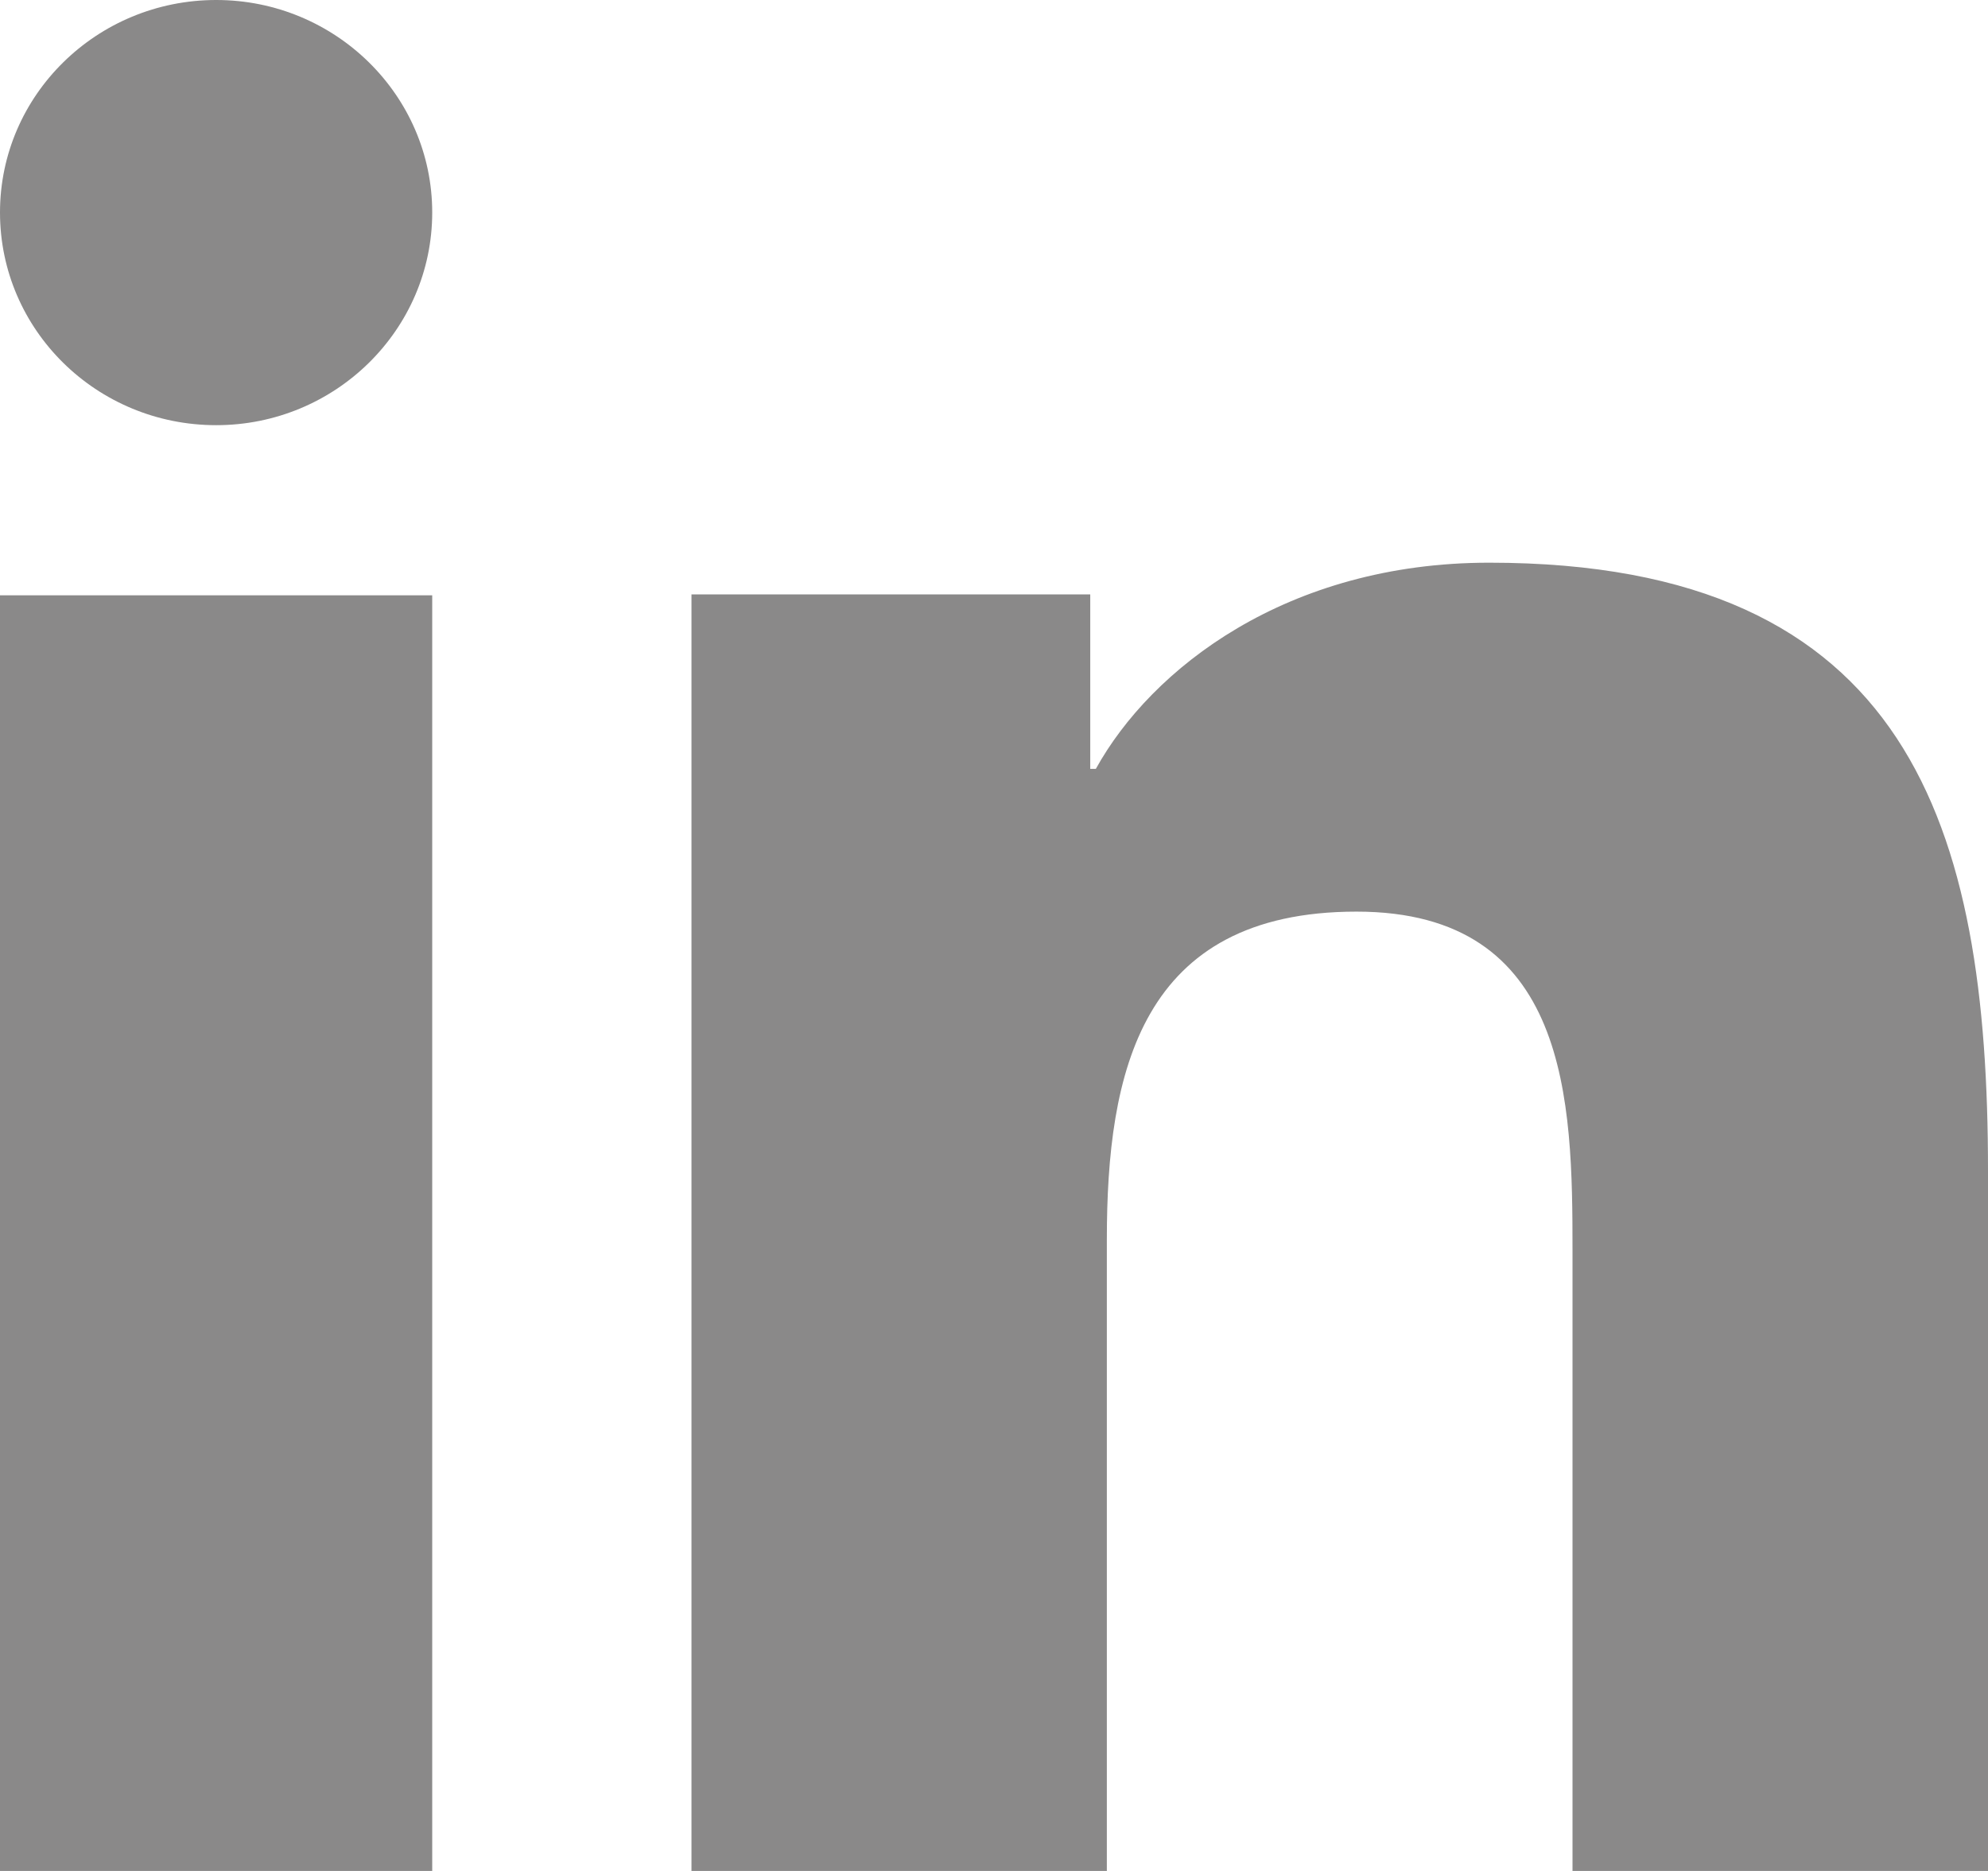 <svg width="17" height="16" viewBox="0 0 17 16" fill="none" xmlns="http://www.w3.org/2000/svg">
<path id="Vector" d="M3.696 16H0V5.091H3.696V16ZM1.849 3.636C0.826 3.636 0 2.821 0 1.817C0 0.814 0.828 0 1.849 0C2.867 0 3.696 0.815 3.696 1.817C3.696 2.821 2.867 3.636 1.849 3.636ZM17 16H13.447V10.691C13.447 9.425 13.423 7.796 11.6 7.796C9.75 7.796 9.465 9.175 9.465 10.599V16H5.913V5.083H9.323V6.575H9.371C9.846 5.716 11.006 4.812 12.735 4.812C16.335 4.812 17 7.073 17 10.012V16Z" fill="#8A8989"/>
</svg>
